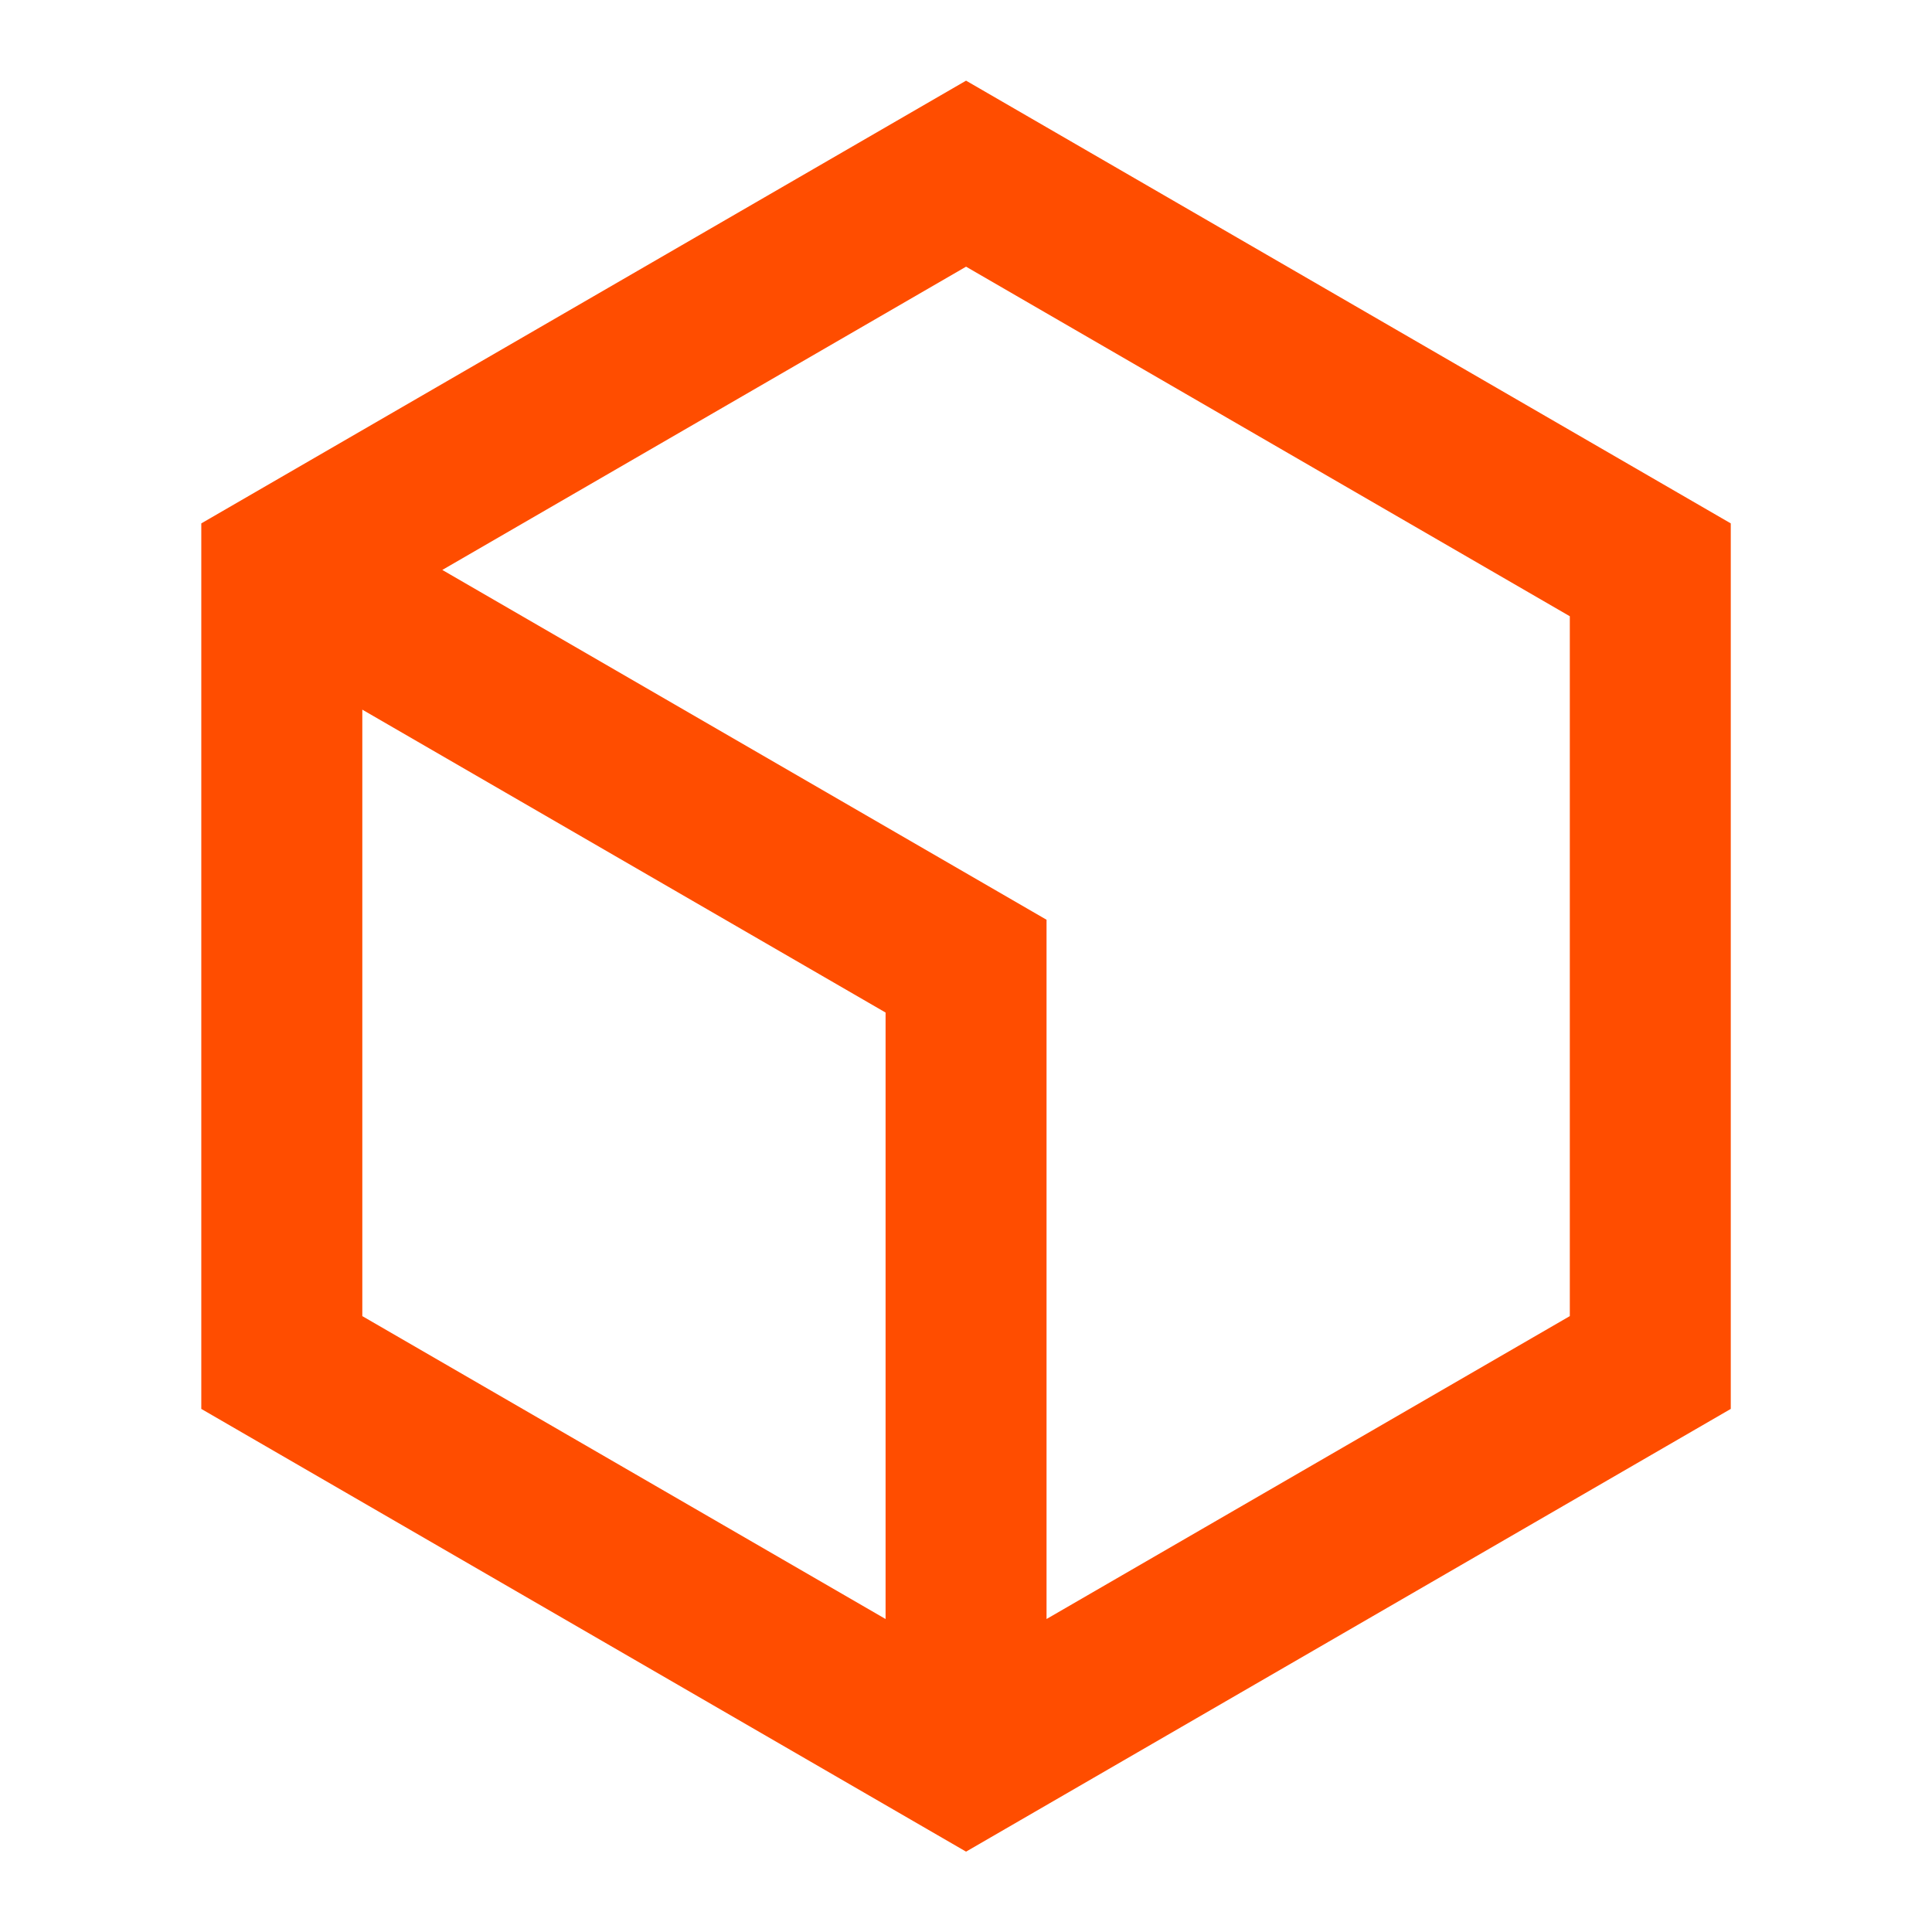 <svg width="32" height="32" viewBox="0 0 32 32" fill="none" xmlns="http://www.w3.org/2000/svg">
<path d="M16.001 1.336L28.667 8.669V23.336L16.001 30.669L3.334 23.336V8.669L16.001 1.336ZM7.326 9.44L17.334 15.234V26.816L26.001 21.799V10.207L16.001 4.417L7.326 9.44ZM6.001 11.754V21.799L14.668 26.816V16.771L6.001 11.754Z" fill="#FF4D00"/>
</svg>
